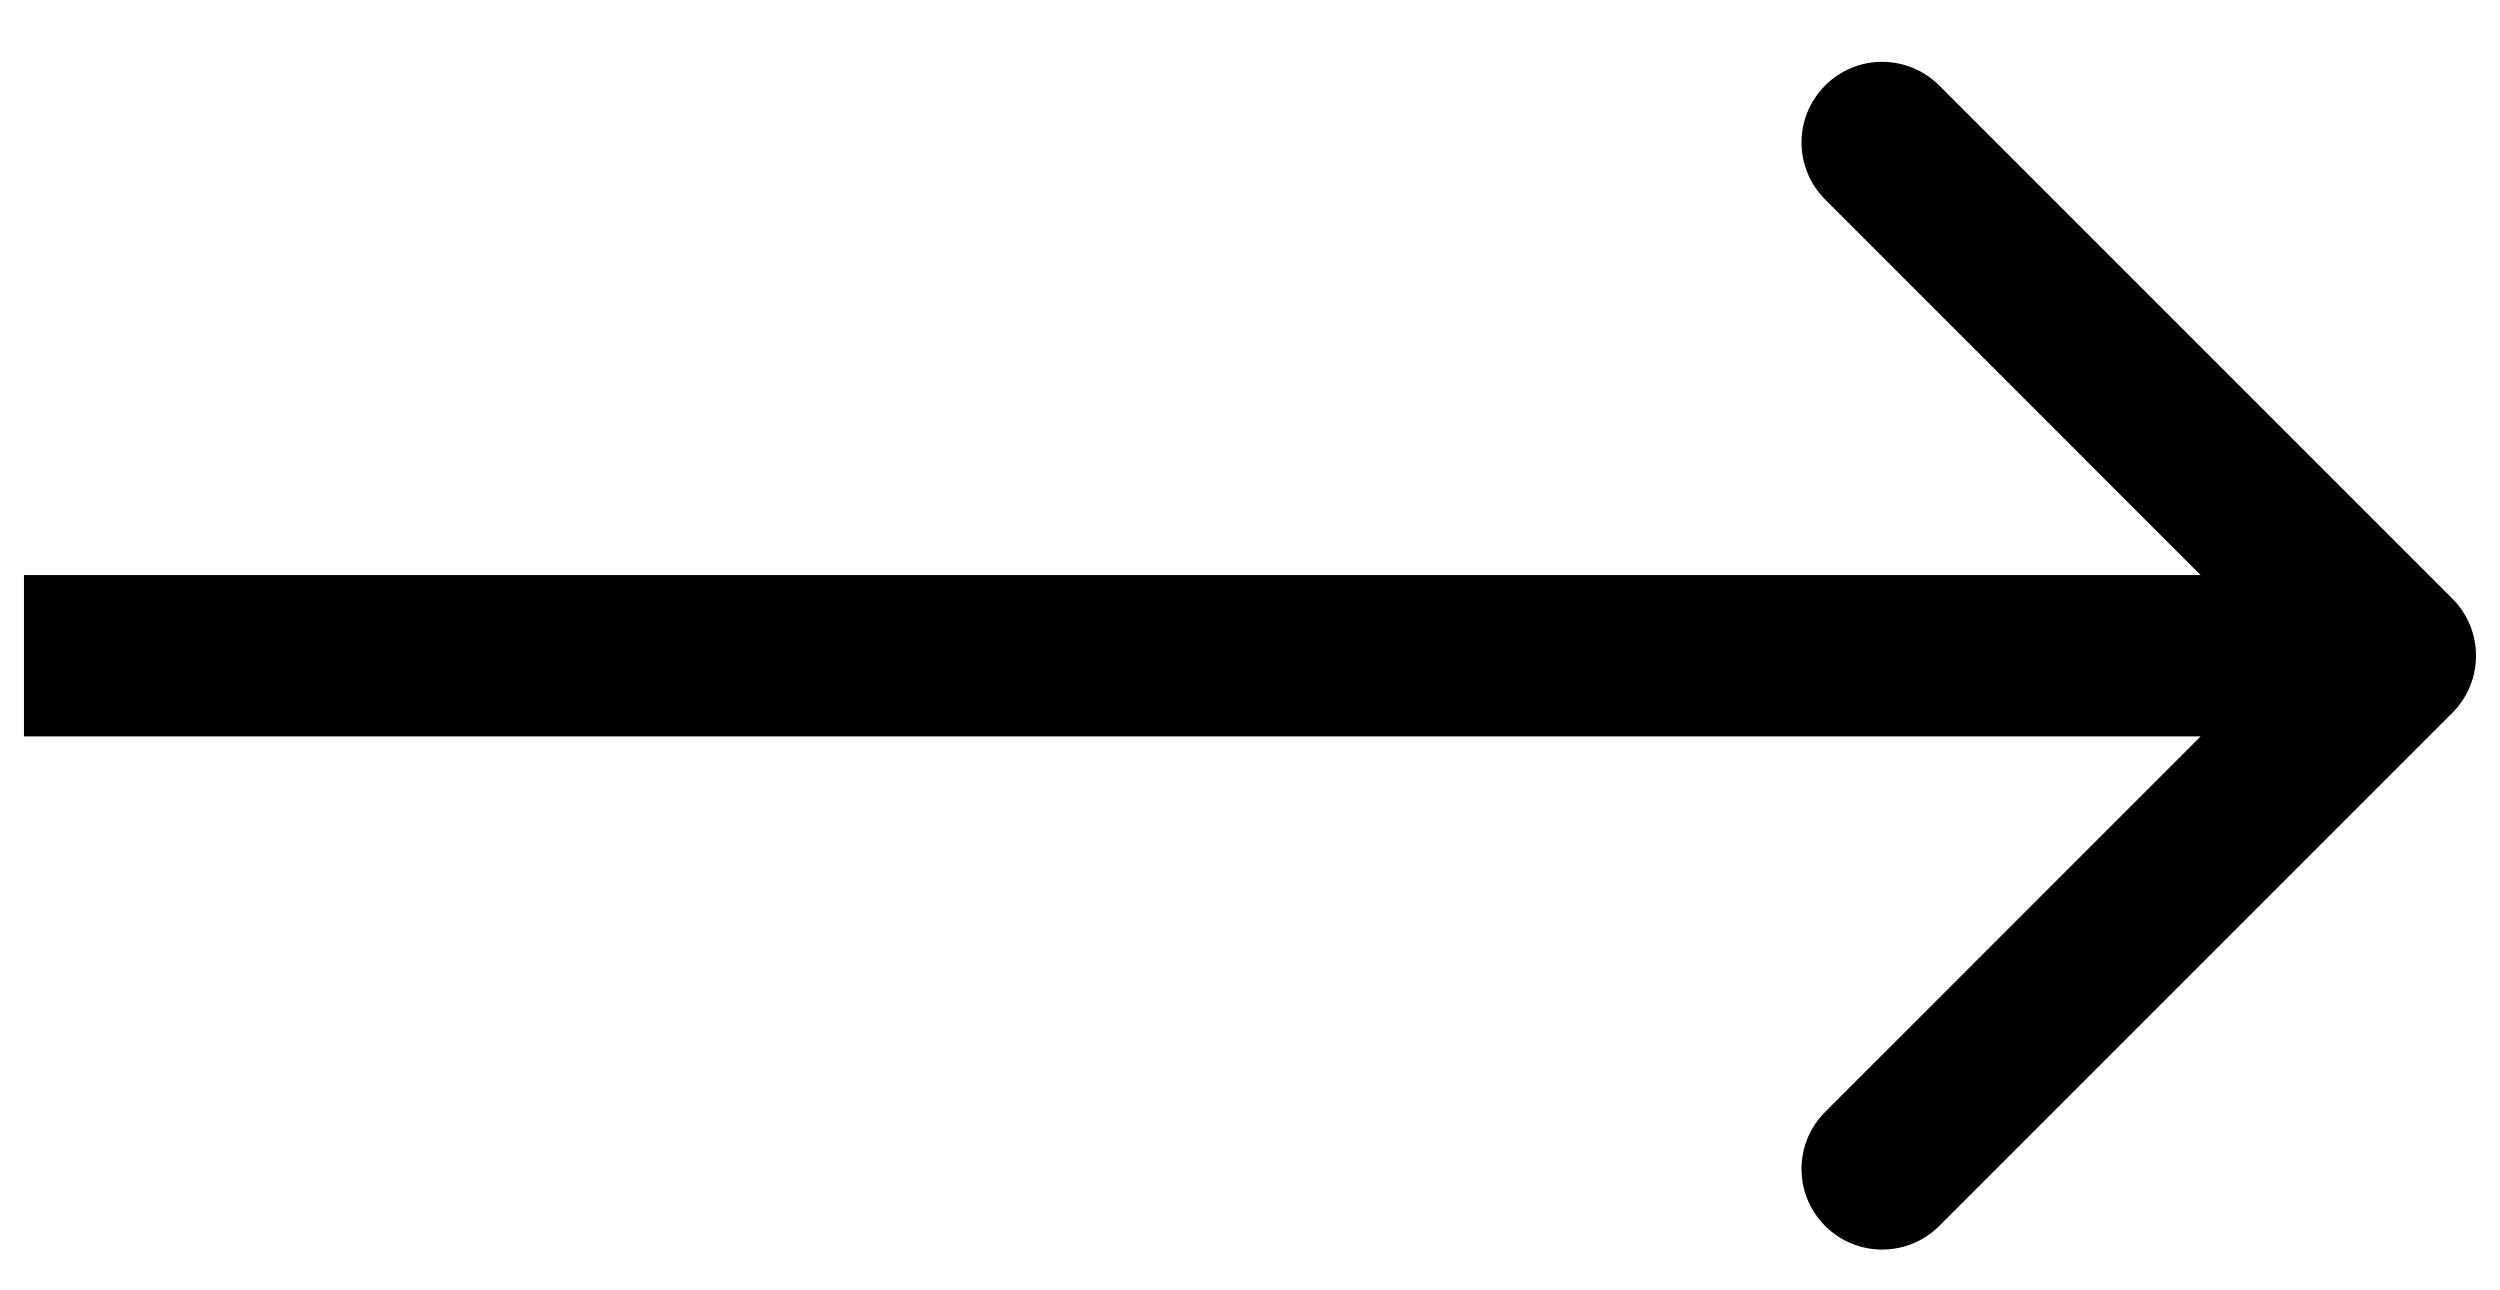 <svg width="31" height="16" viewBox="0 0 31 16" fill="none" xmlns="http://www.w3.org/2000/svg">
<path id="Arrow 1" d="M30.41 8.838C30.8 8.447 30.8 7.814 30.41 7.424L24.046 1.06C23.655 0.669 23.022 0.669 22.632 1.06C22.241 1.45 22.241 2.083 22.632 2.474L28.288 8.131L22.632 13.788C22.241 14.178 22.241 14.811 22.632 15.202C23.022 15.592 23.655 15.592 24.046 15.202L30.41 8.838ZM0.297 9.131L29.703 9.131L29.703 7.131L0.297 7.131L0.297 9.131Z" fill="black"/>
</svg>
